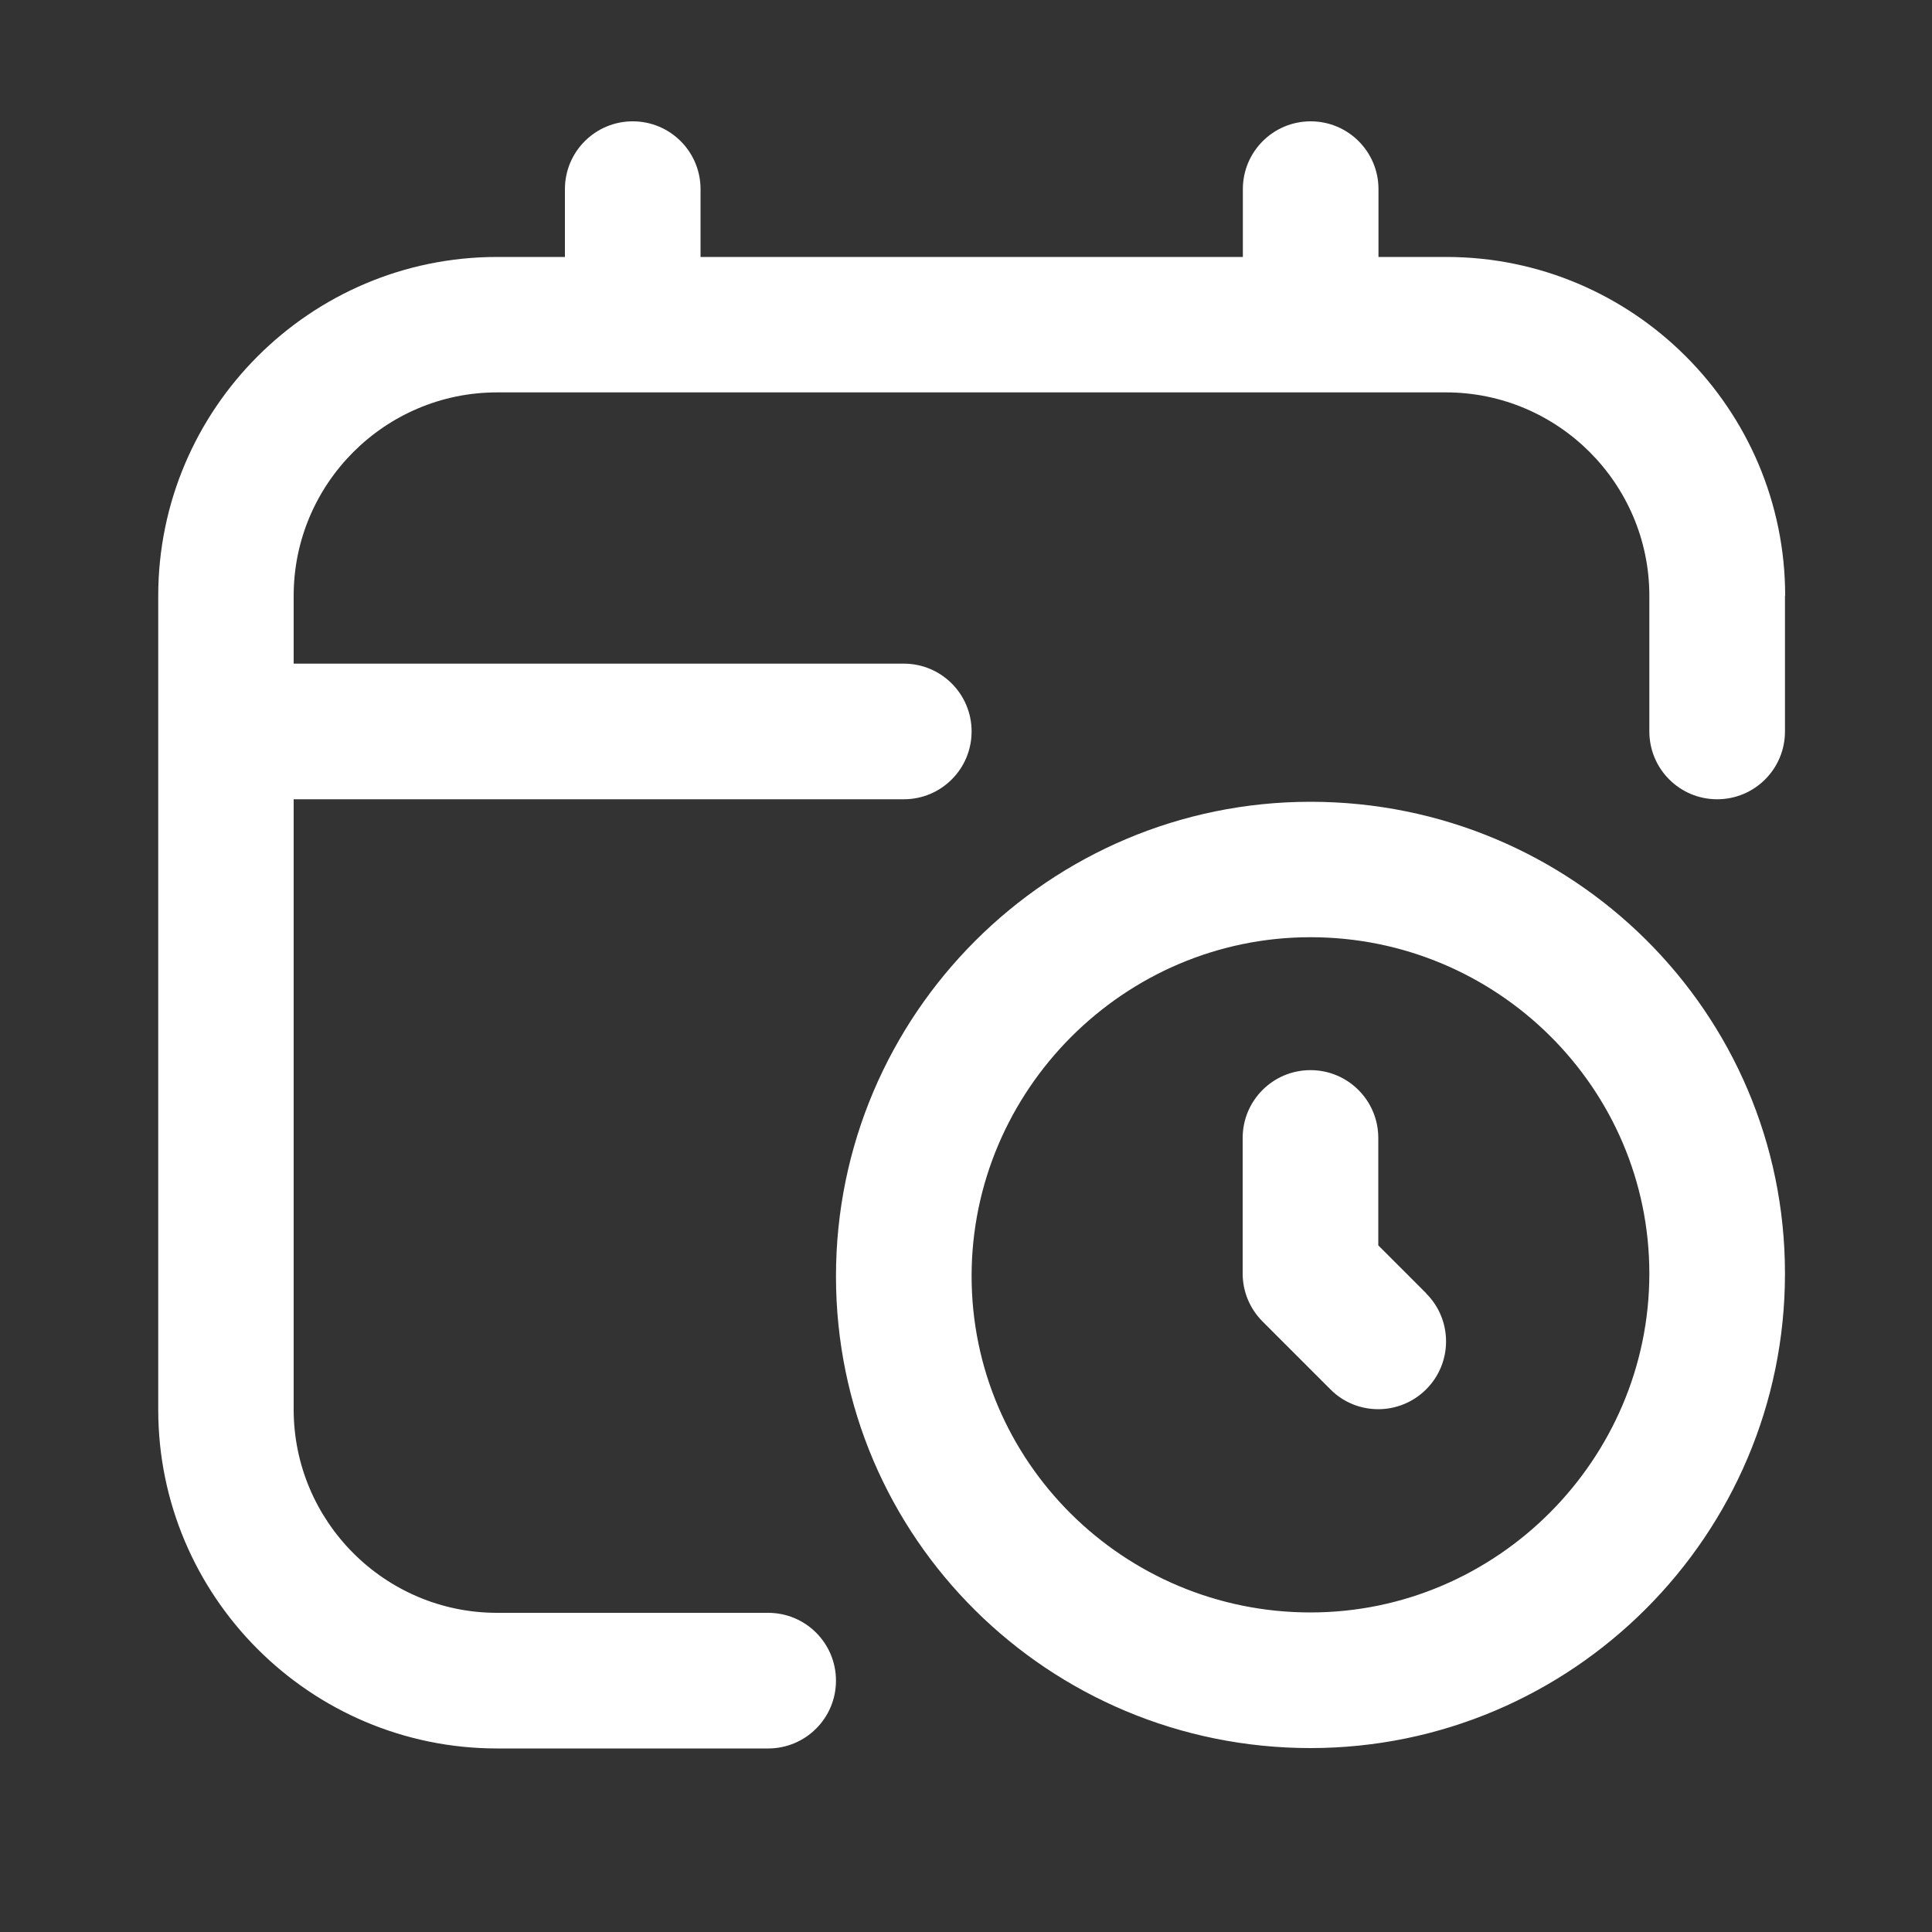 <?xml version="1.0" encoding="UTF-8"?>
<svg id="Ebene_1" data-name="Ebene 1" xmlns="http://www.w3.org/2000/svg" width="100" height="100" viewBox="0 0 100 100">
  <rect x="0" y="0" width="100" height="100" fill="#333333" stroke="none"/>
  <defs>
    <style>
      .cls-1 {
        fill: #fff;
        stroke-width: 0px;
      }
    </style>
  </defs>
  <path class="cls-1" d="M67.83,41.5c-13.54,0-24.56,11.02-24.56,24.56s11.02,24.42,24.56,24.42,24.56-11.02,24.56-24.56-11.02-24.42-24.56-24.42ZM67.83,83.46c-9.67,0-17.54-7.81-17.54-17.41s7.87-17.54,17.54-17.54,17.54,7.81,17.54,17.41-7.87,17.54-17.54,17.54ZM73.82,66.95c1.37,1.37,1.37,3.59,0,4.96-.68.68-1.58,1.03-2.48,1.03s-1.8-.34-2.48-1.03l-3.51-3.51c-.66-.66-1.03-1.55-1.03-2.48v-7.02c0-1.94,1.57-3.51,3.51-3.51s3.51,1.57,3.51,3.51v5.56l2.48,2.48ZM92.39,30.84v7.02c0,1.94-1.57,3.51-3.51,3.51s-3.51-1.57-3.51-3.51v-7.02c0-5.8-4.72-10.53-10.53-10.53H25.73c-5.8,0-10.53,4.72-10.53,10.53v3.51h31.58c1.94,0,3.51,1.57,3.51,3.51s-1.57,3.51-3.51,3.51H15.2v31.58c0,5.8,4.72,10.53,10.53,10.53h14.03c1.94,0,3.51,1.57,3.51,3.51s-1.57,3.51-3.51,3.51h-14.03c-9.67,0-17.54-7.87-17.54-17.54V30.84c0-9.67,7.87-17.54,17.54-17.54h3.51v-3.51c0-1.94,1.57-3.51,3.51-3.51s3.51,1.57,3.51,3.51v3.51h28.07v-3.51c0-1.94,1.57-3.51,3.51-3.51s3.51,1.57,3.51,3.51v3.51h3.51c9.67,0,17.54,7.87,17.54,17.54h0Z"/>
</svg>